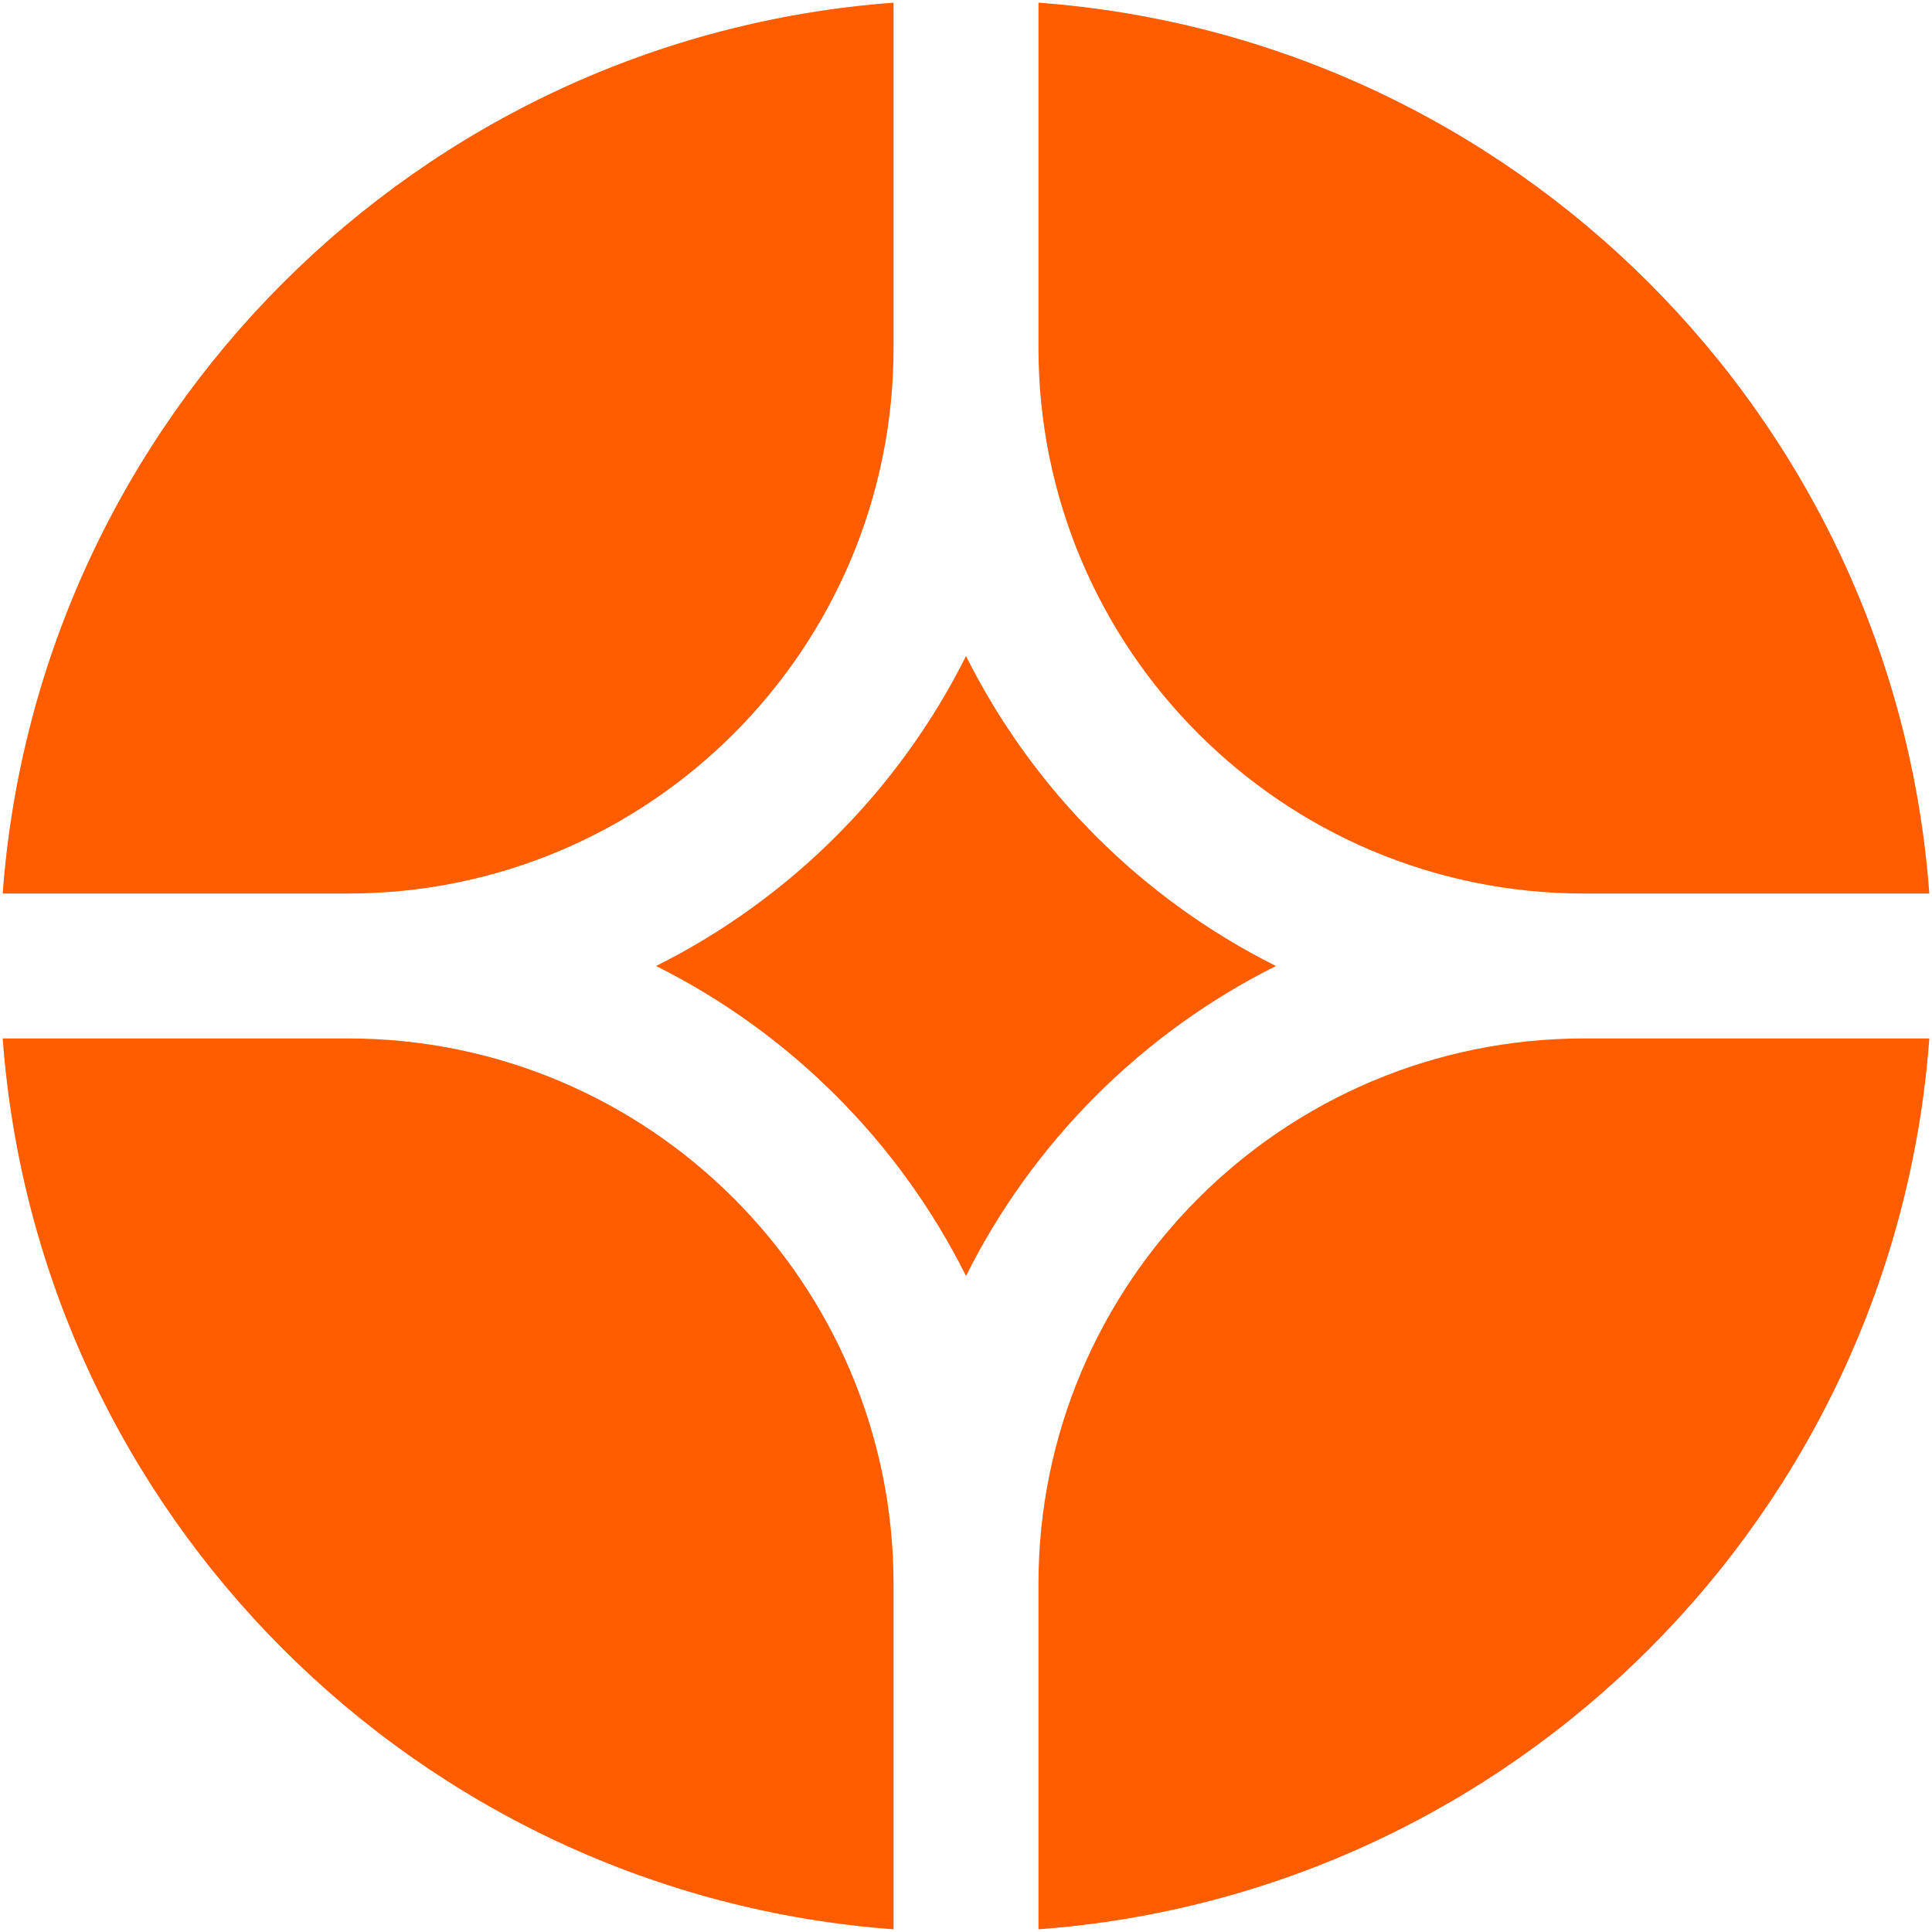 <svg width="1080" height="1080" viewBox="0 0 1080 1080" fill="none" xmlns="http://www.w3.org/2000/svg">
<path d="M1078.51 580.492H885.608C717.104 580.492 580.508 717.091 580.508 885.592V1078.5C846.455 1058.78 1058.79 846.439 1078.51 580.492Z" fill="#FF5D00"/>
<path d="M499.509 1078.5V885.592C499.509 717.091 362.911 580.492 194.408 580.492H1.504C21.223 846.439 233.561 1058.78 499.509 1078.5Z" fill="#FF5D00"/>
<path d="M1078.51 499.497C1058.79 233.549 846.455 21.211 580.508 1.492V194.396C580.508 362.899 717.104 499.497 885.608 499.497H1078.51Z" fill="#FF5D00"/>
<path d="M499.509 1.492C233.561 21.211 21.223 233.549 1.504 499.497H194.408C362.911 499.497 499.509 362.899 499.509 194.396V1.492Z" fill="#FF5D00"/>
<path d="M366.742 539.994C441.6 502.591 502.606 441.584 540.007 366.727C577.41 441.584 638.413 502.591 713.274 539.994C638.413 577.394 577.41 638.401 540.007 713.258C502.606 638.401 441.6 577.394 366.742 539.994Z" fill="#FF5D00"/>
</svg>
